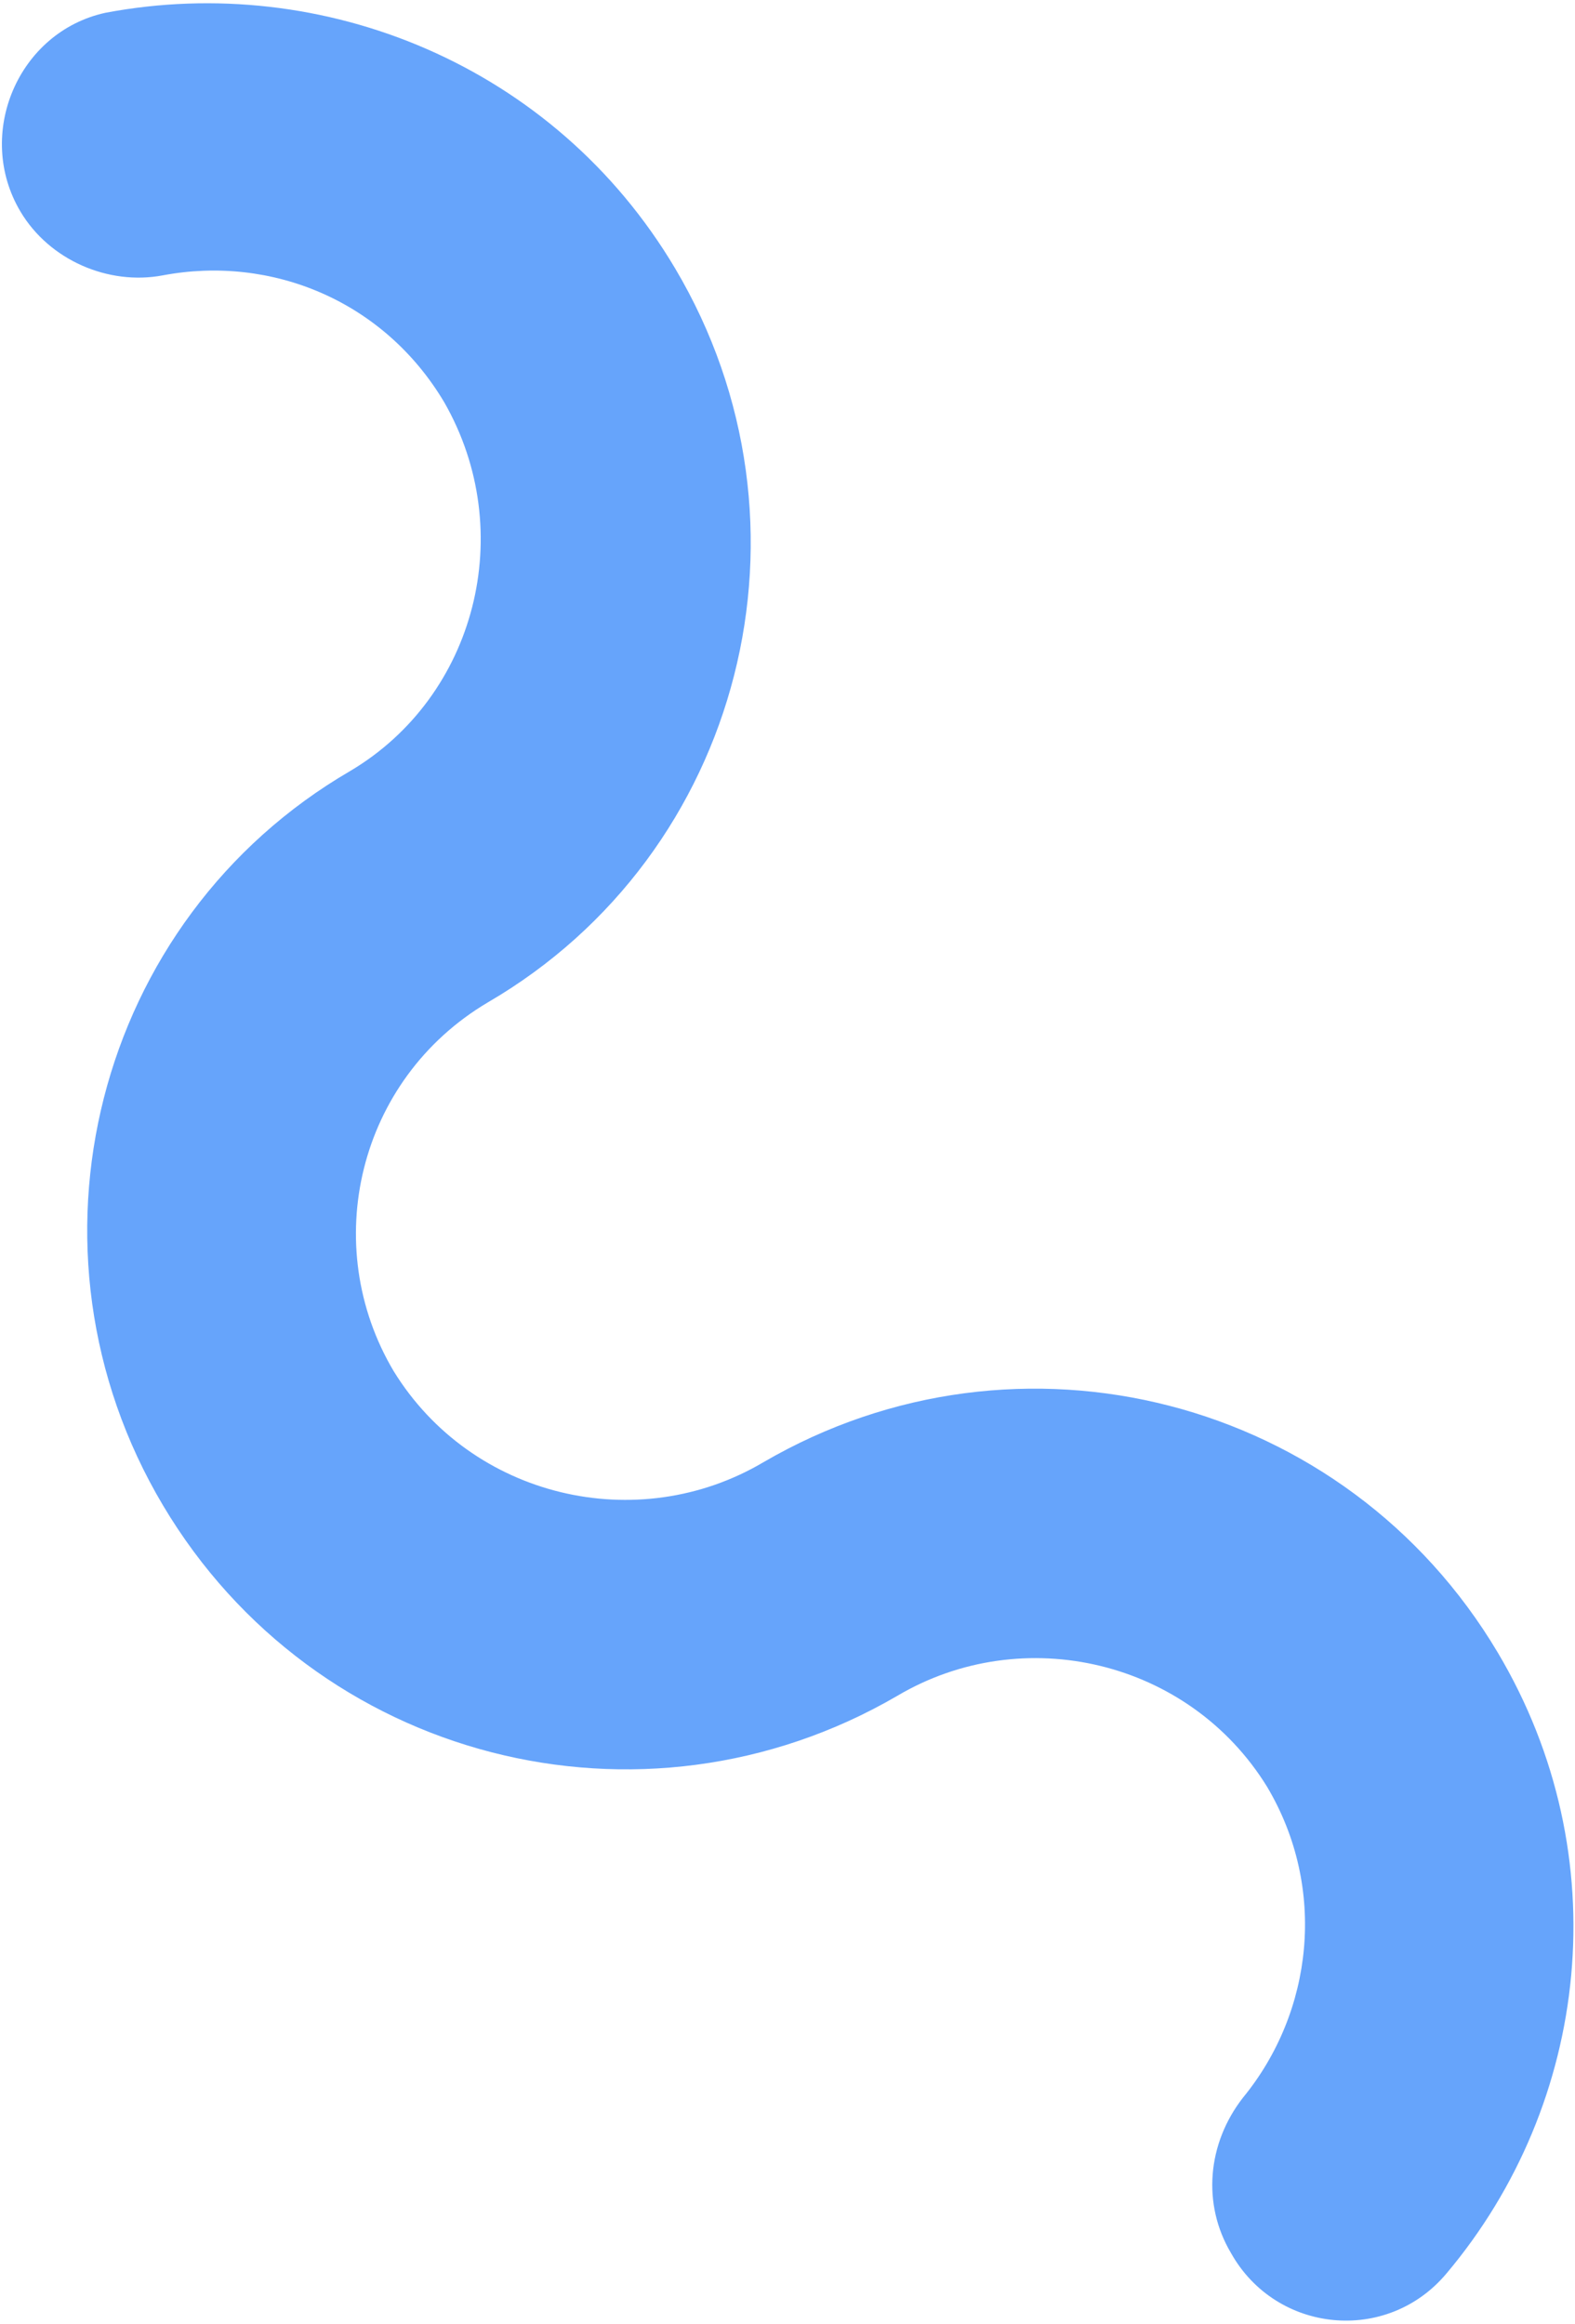 <?xml version="1.0" encoding="UTF-8"?> <svg xmlns="http://www.w3.org/2000/svg" width="284" height="419" fill="none"><path d="M121.714 48.345c27.413 46.114 12.241 105.593-33.766 132.37-23.443 13.897-30.445 43.786-16.957 66.477 14.073 22.839 43.999 29.847 66.71 16.384 46.006-26.777 104.977-11.745 132.39 34.369 21.756 36.598 16.588 81.238-9.269 111.909-10.725 12.792-30.737 10.797-38.855-3.694-5.222-8.783-4.296-19.726 2.171-28.015 12.637-15.41 15.221-37.73 4.343-56.029-14.073-22.839-43.999-29.847-66.71-16.384-46.006 26.777-104.977 11.745-132.39-34.369-27.413-46.114-12.24-105.593 33.765-132.37 22.712-13.463 30.297-43.202 16.957-66.476-10.878-18.3-31.153-26.573-50.752-22.875-9.8 1.85-20.446-2.728-25.668-11.511-8.267-13.907-.44-32.406 15.358-35.832 39.198-7.397 80.917 9.448 102.673 46.046z" fill="#66A4FB"></path></svg> 